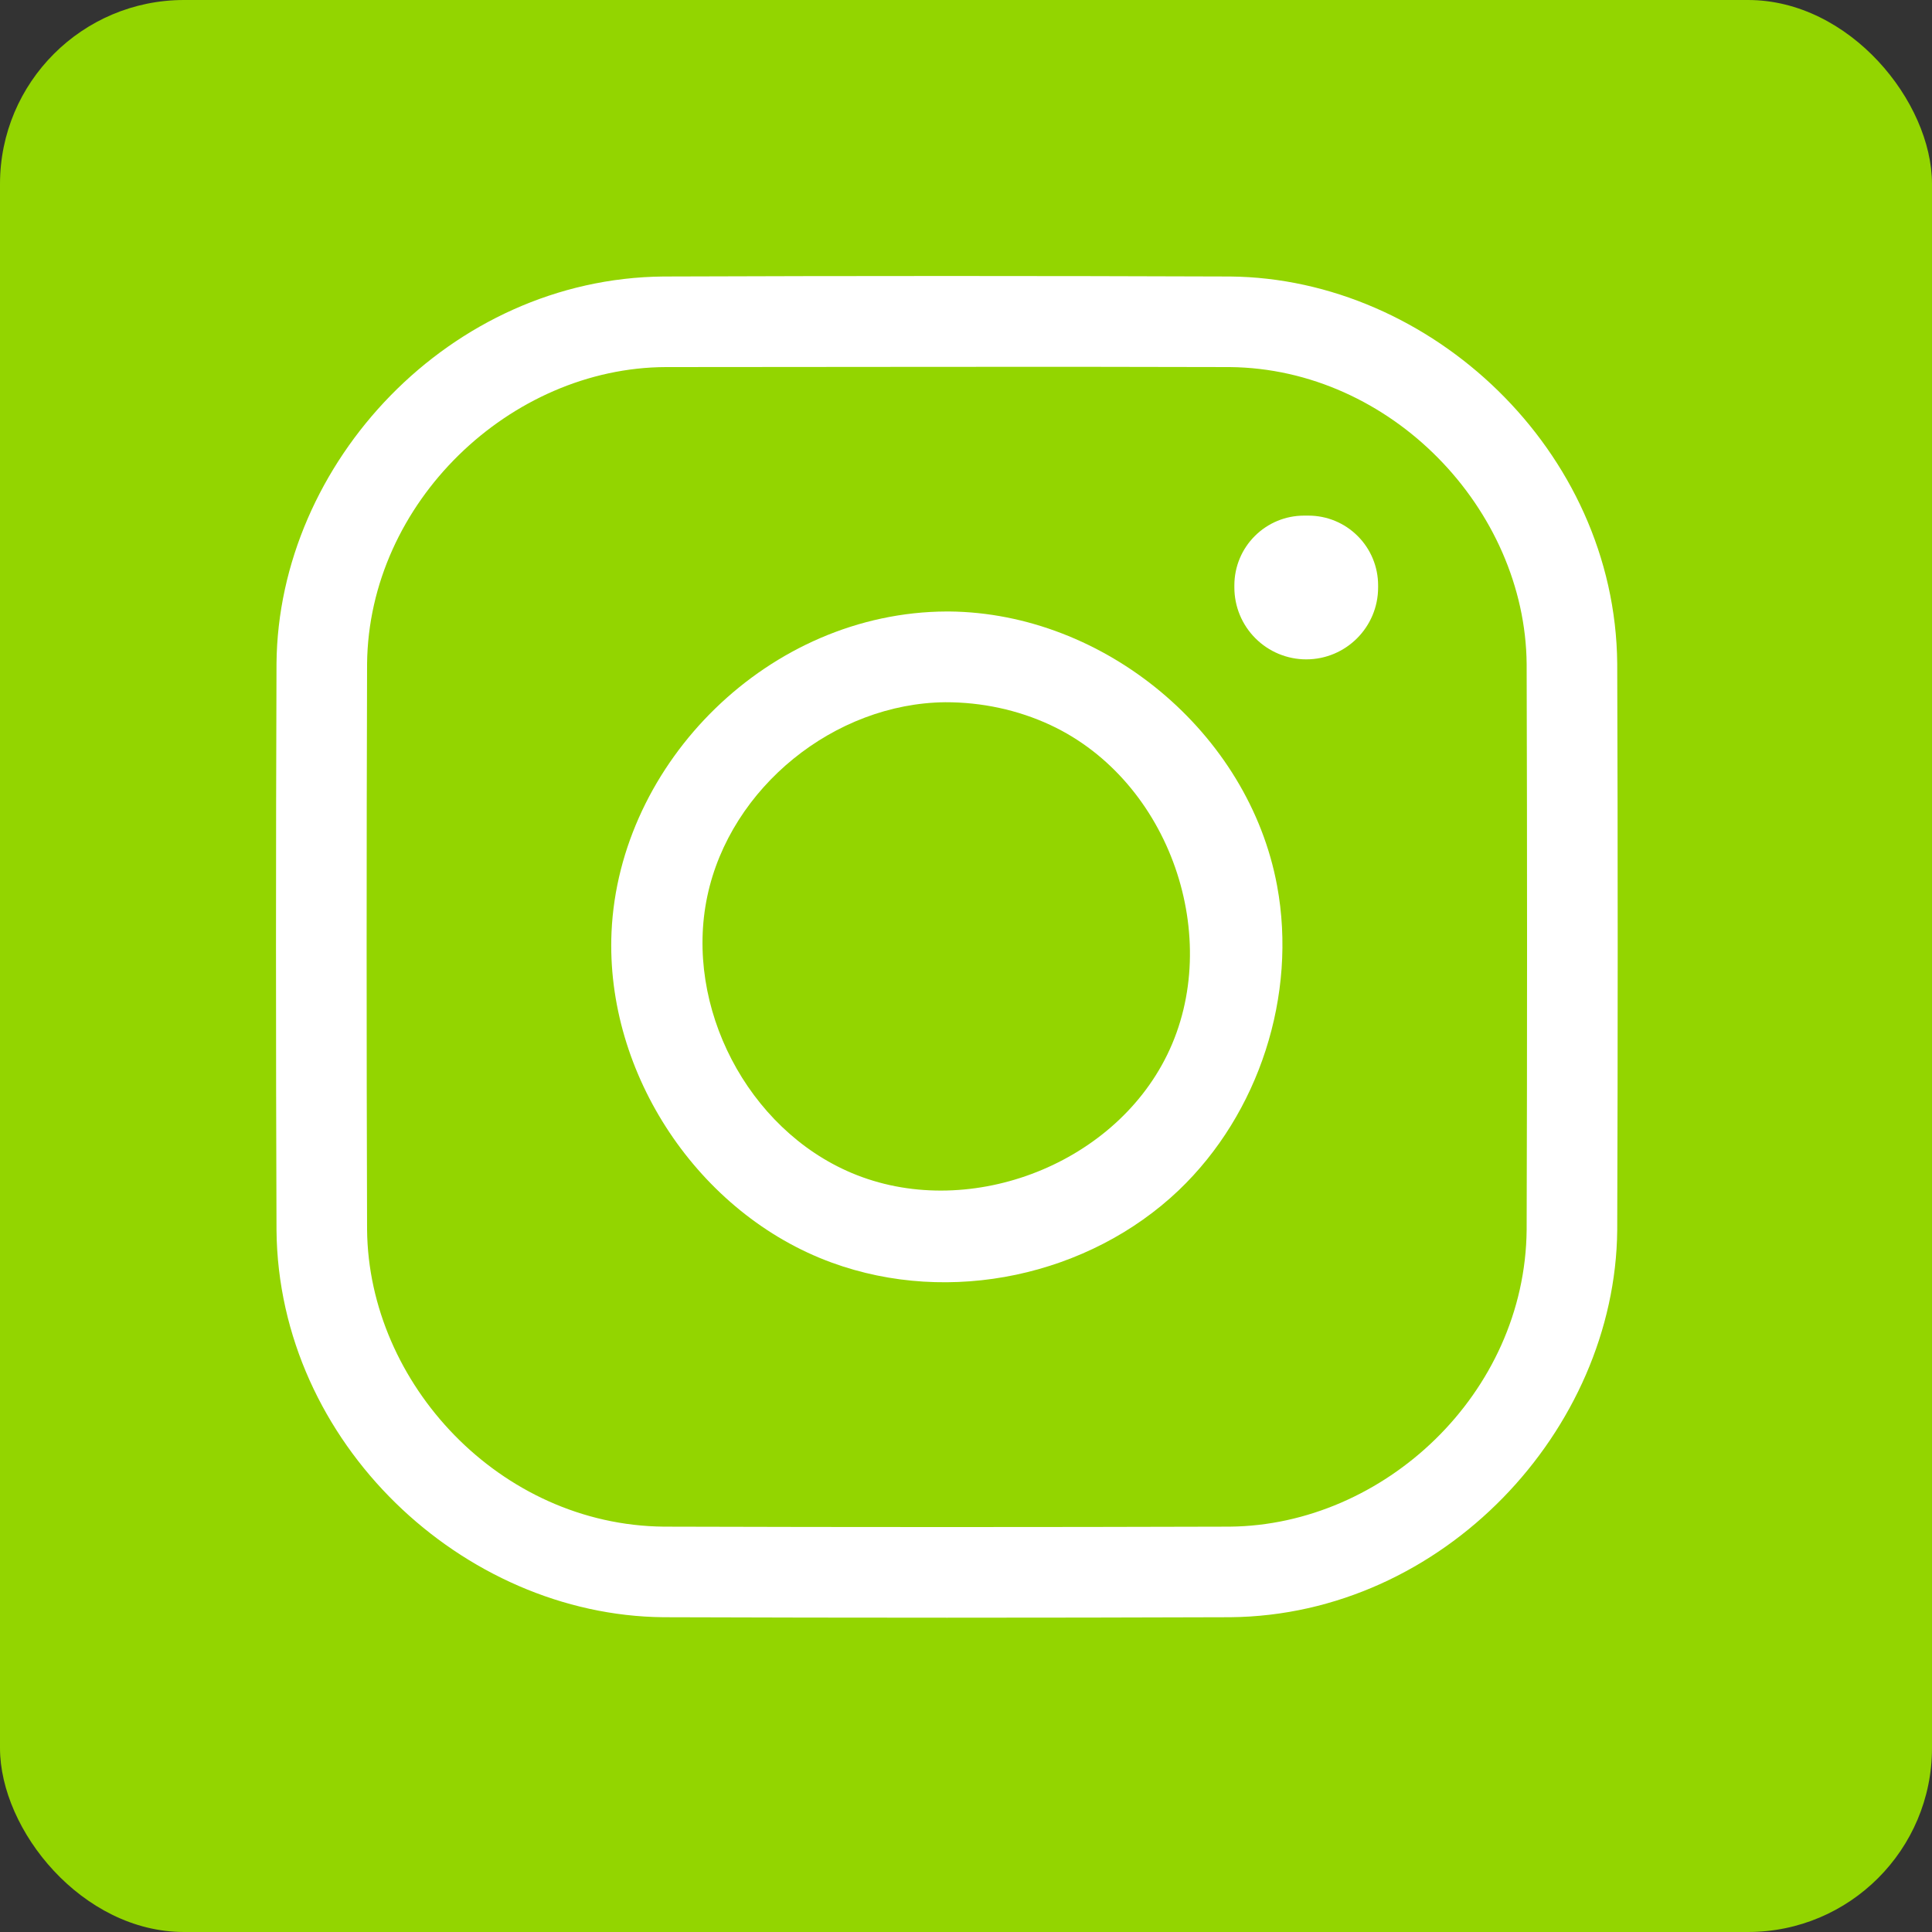 <?xml version="1.0" encoding="UTF-8"?> <svg xmlns="http://www.w3.org/2000/svg" width="42" height="42" viewBox="0 0 42 42" fill="none"><rect x="0" y="0" width="42" height="42" fill="#333333" stroke="none"/><rect width="42" height="42" rx="4" fill="#93D500"></rect><path d="M26.746 6.011C31.103 6.053 35.113 9.792 35.157 14.421C35.171 18.53 35.171 22.638 35.157 26.746C35.115 31.086 31.375 35.113 26.746 35.157C22.638 35.171 18.53 35.171 14.421 35.157C10.063 35.115 6.055 31.375 6.011 26.746C5.996 22.638 5.996 18.53 6.011 14.421C6.051 10.061 9.782 6.055 14.421 6.011C18.53 5.996 22.638 5.996 26.746 6.011ZM14.478 7.98C11.096 7.99 8.013 10.921 7.98 14.434C7.967 18.534 7.967 22.634 7.98 26.734C8.011 30.078 10.871 33.155 14.434 33.188C18.534 33.2 22.634 33.2 26.734 33.188C30.086 33.157 33.155 30.296 33.188 26.734C33.2 22.634 33.2 18.534 33.188 14.434C33.157 11.067 30.24 8.013 26.734 7.98C22.648 7.967 18.563 7.98 14.478 7.98Z" fill="white"></path><path d="M20.634 13.293C24.005 13.324 27.147 15.924 27.763 19.256C28.203 21.631 27.374 24.206 25.624 25.876C23.676 27.73 20.661 28.393 18.078 27.447C15.19 26.391 13.159 23.347 13.294 20.264C13.459 16.581 16.713 13.306 20.584 13.293C20.601 13.293 20.617 13.293 20.634 13.293ZM20.551 15.266C18.145 15.289 15.876 17.114 15.376 19.485C14.87 21.883 16.249 24.543 18.513 25.499C20.986 26.545 24.18 25.372 25.374 22.93C26.609 20.408 25.445 16.98 22.836 15.762C22.126 15.431 21.336 15.264 20.551 15.266Z" fill="white"></path><path fill-rule="evenodd" clip-rule="evenodd" d="M29.959 12.724C29.959 12.322 29.799 11.936 29.515 11.653C29.232 11.369 28.846 11.209 28.444 11.209C28.413 11.209 28.38 11.209 28.349 11.209C27.947 11.209 27.561 11.369 27.278 11.653C26.994 11.936 26.834 12.322 26.834 12.724C26.834 12.74 26.834 12.755 26.834 12.771C26.834 13.186 26.999 13.584 27.292 13.876C27.584 14.169 27.982 14.334 28.396 14.334C29.259 14.334 29.959 13.634 29.959 12.771C29.959 12.755 29.959 12.74 29.959 12.724Z" fill="white"></path></svg> 